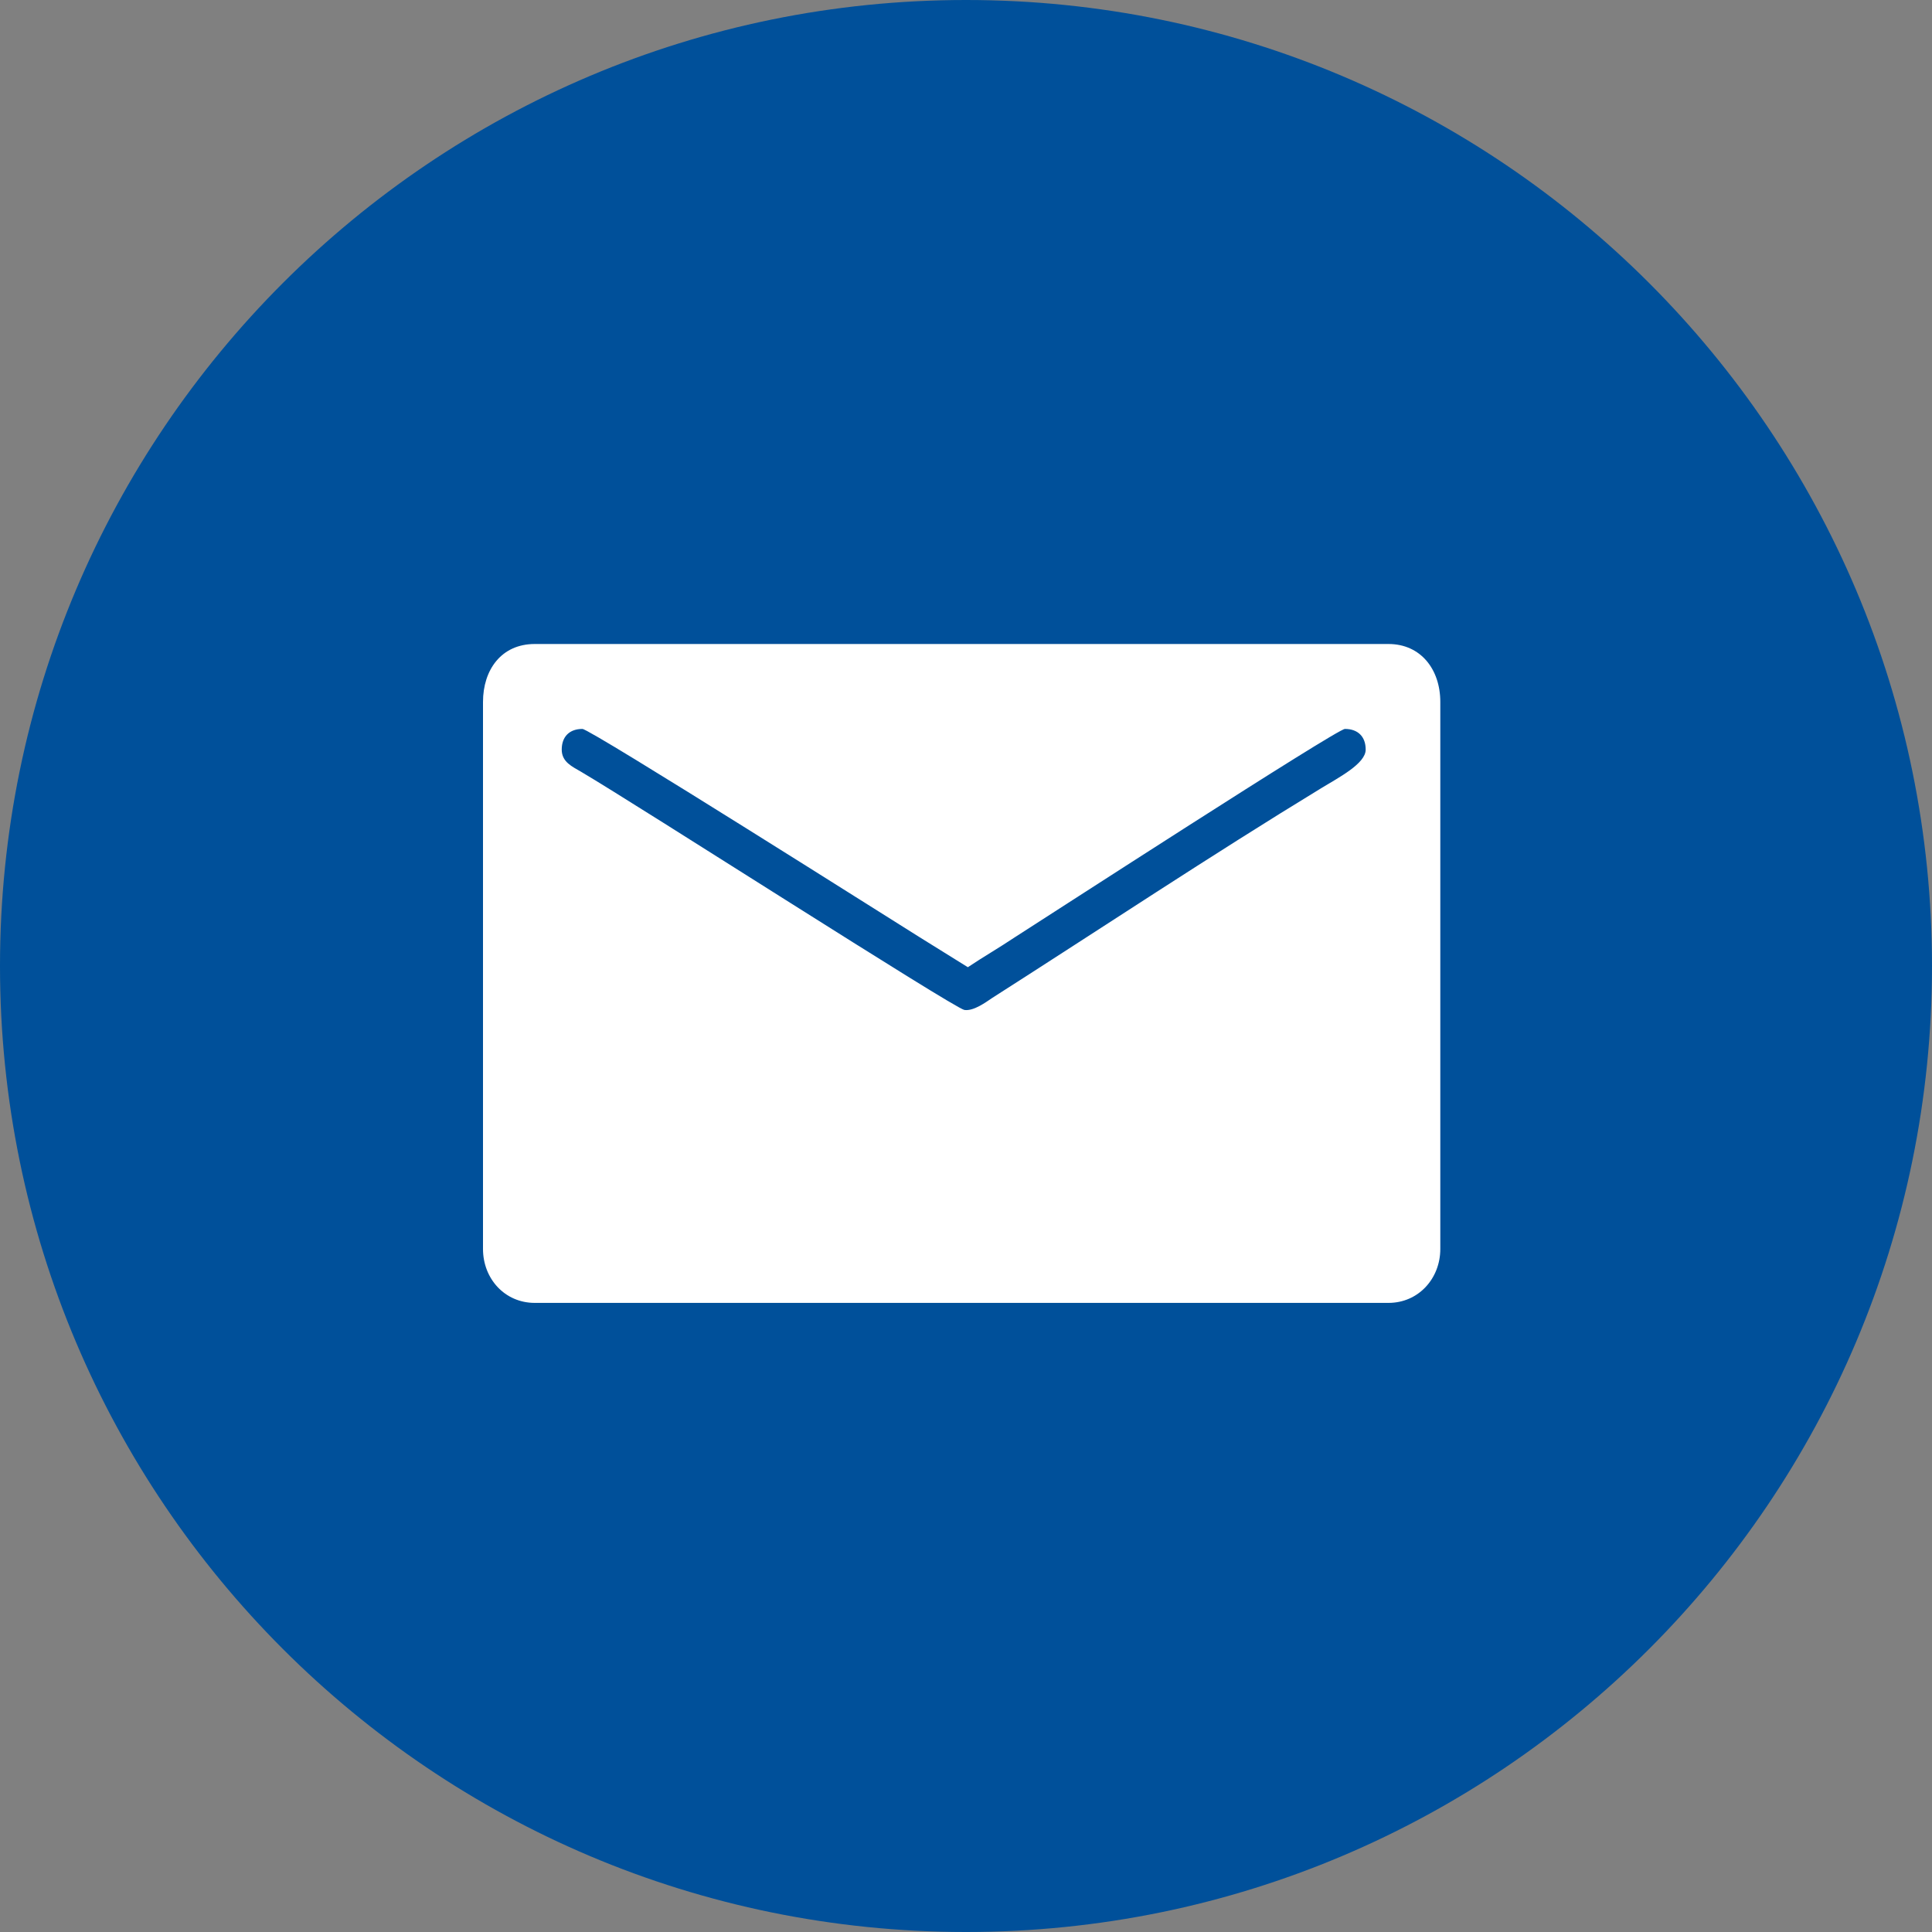 <?xml version="1.0" encoding="UTF-8"?> <svg xmlns="http://www.w3.org/2000/svg" width="24" height="24" viewBox="0 0 24 24" fill="none"><rect x="0" y="0" width="24" height="24" fill="#808080" stroke="none"/> <path fill-rule="evenodd" clip-rule="evenodd" d="M12 24C18.627 24 24 18.627 24 12C24 5.373 18.627 0 12 0C5.373 0 0 5.373 0 12C0 18.627 5.373 24 12 24Z" fill="#00509A"></path> <path fill-rule="evenodd" clip-rule="evenodd" d="M6 8.72V15.515C6 15.885 6.271 16.185 6.643 16.185H17.248C17.621 16.185 17.892 15.882 17.892 15.515V8.72C17.892 8.315 17.649 8 17.248 8H6.643C6.227 8 6 8.322 6 8.72ZM6.978 9.312C6.978 9.148 7.077 9.055 7.235 9.055C7.333 9.055 11.187 11.496 11.42 11.64L12.023 12.015C12.214 11.887 12.406 11.777 12.605 11.644C13.009 11.386 16.608 9.055 16.707 9.055C16.866 9.055 16.965 9.148 16.965 9.312C16.965 9.486 16.631 9.658 16.413 9.791C15.046 10.624 13.68 11.532 12.327 12.396C12.248 12.449 12.095 12.563 11.98 12.546C11.852 12.526 7.931 10.007 7.218 9.587C7.111 9.524 6.978 9.467 6.978 9.312Z" fill="white"></path> </svg> 